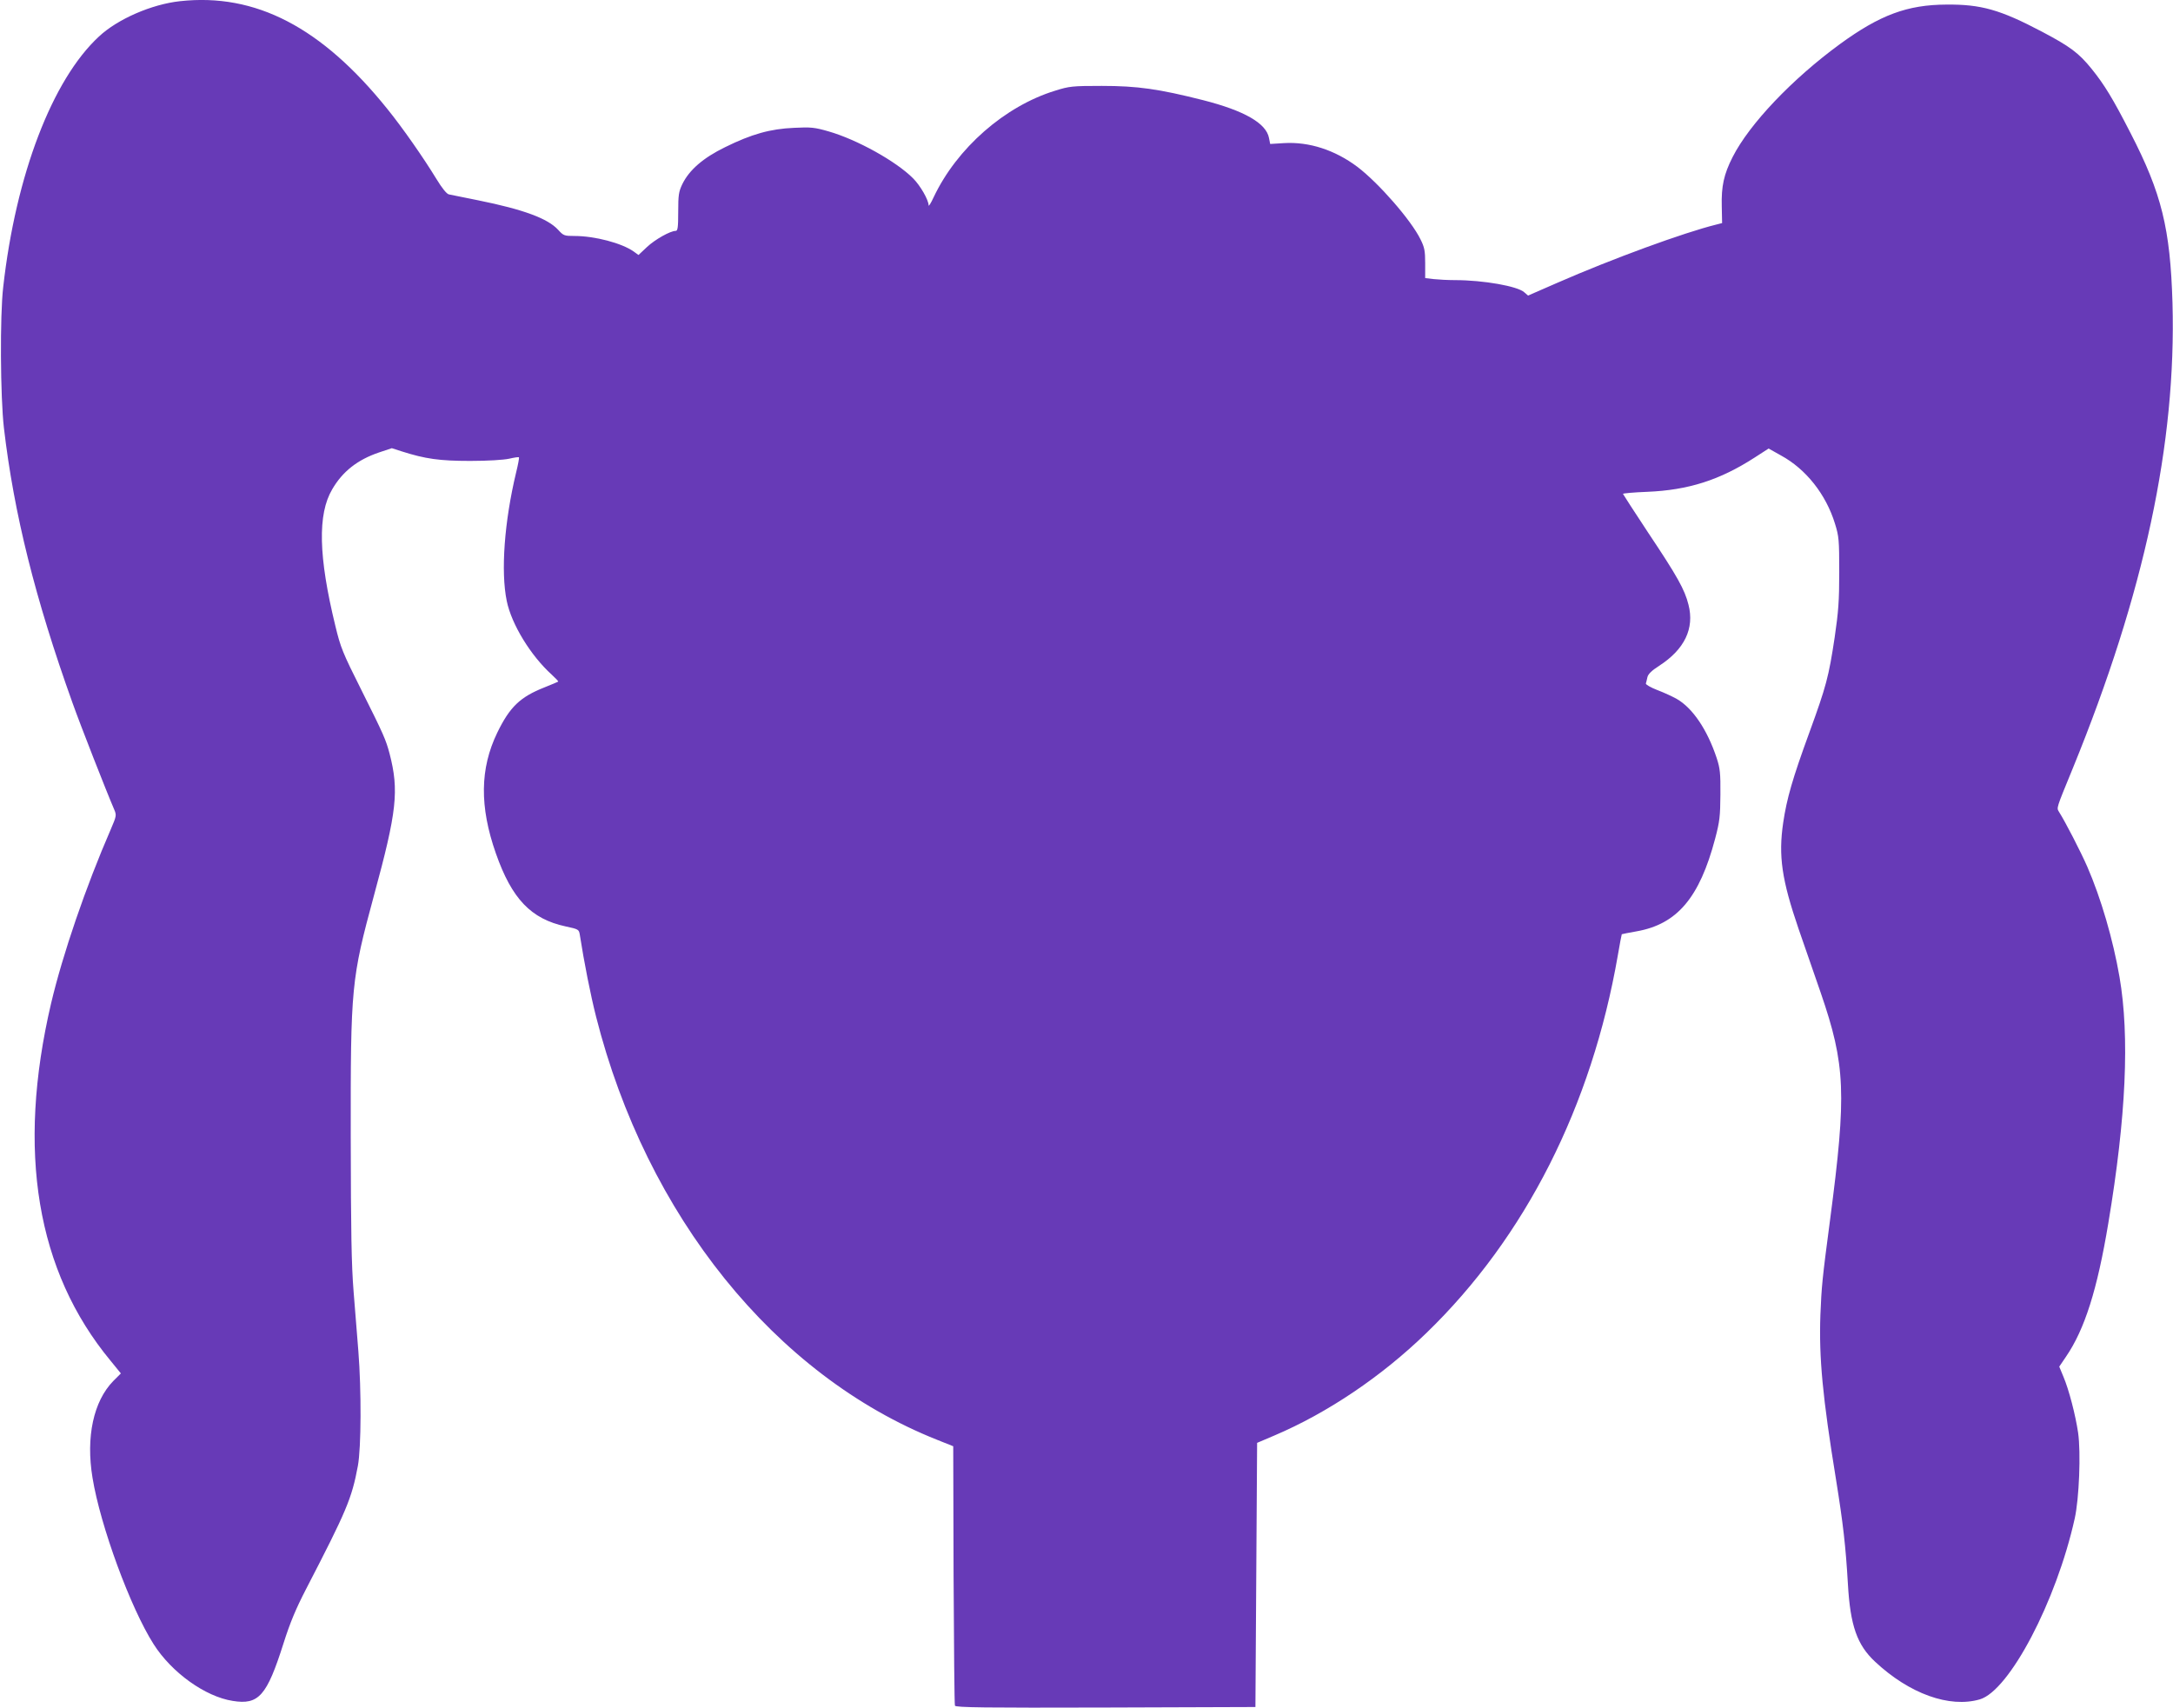 <?xml version="1.0" standalone="no"?>
<!DOCTYPE svg PUBLIC "-//W3C//DTD SVG 20010904//EN"
 "http://www.w3.org/TR/2001/REC-SVG-20010904/DTD/svg10.dtd">
<svg version="1.0" xmlns="http://www.w3.org/2000/svg"
 width="1280pt" height="1006pt" viewBox="0 0 1280 1006"
 preserveAspectRatio="xMidYMid meet">
<g transform="translate(0,1006) scale(0.1,-0.1)"
fill="#673ab7" stroke="none">
<path d="M1060 10053 c-166 -18 -367 -105 -477 -208 -275 -254 -490 -816 -564
-1475 -20 -169 -17 -648 4 -830 59 -505 184 -1006 404 -1620 47 -132 199 -520
246 -629 14 -33 13 -38 -20 -115 -148 -340 -284 -738 -352 -1026 -204 -871
-86 -1578 350 -2105 l61 -75 -45 -45 c-116 -119 -162 -329 -122 -570 46 -283
224 -767 360 -980 106 -167 304 -309 466 -334 153 -25 201 30 299 339 39 123
73 204 133 320 238 460 269 532 305 725 20 108 21 447 3 675 -6 80 -19 237
-28 350 -13 161 -16 356 -17 910 -1 891 3 931 137 1426 135 495 148 617 92
834 -22 83 -34 111 -166 375 -111 221 -123 251 -154 380 -99 406 -105 656 -18
803 61 105 149 174 276 217 l75 25 59 -19 c138 -44 222 -56 403 -56 104 0 197
6 229 13 30 7 56 11 58 8 2 -2 -5 -42 -17 -90 -69 -288 -91 -582 -55 -756 28
-137 141 -322 265 -434 23 -21 40 -39 38 -41 -1 -1 -38 -17 -81 -34 -144 -57
-204 -115 -278 -267 -102 -211 -105 -435 -8 -711 94 -268 207 -386 411 -430
75 -16 78 -18 83 -47 26 -167 64 -358 96 -484 297 -1173 1055 -2114 2009
-2493 l95 -38 2 -758 c2 -417 5 -763 8 -770 3 -11 179 -13 887 -11 l883 3 5
778 5 778 101 43 c313 133 631 347 896 604 583 564 974 1337 1128 2226 11 66
22 121 23 123 2 1 41 9 87 17 239 42 371 198 463 546 27 102 30 132 31 260 1
126 -2 154 -22 215 -55 166 -141 294 -235 348 -23 13 -74 37 -114 52 -39 15
-70 33 -68 39 2 6 6 23 9 37 4 18 25 39 69 67 150 97 209 220 173 360 -22 89
-67 169 -236 422 -82 124 -149 228 -150 231 0 3 64 9 143 12 242 10 427 69
633 202 l82 53 73 -41 c147 -80 265 -229 318 -402 23 -74 25 -95 25 -285 0
-171 -5 -234 -27 -385 -35 -232 -50 -288 -148 -557 -101 -276 -134 -392 -155
-533 -29 -197 -9 -336 91 -628 36 -103 94 -271 130 -375 146 -425 153 -593 55
-1337 -47 -355 -50 -392 -57 -560 -9 -254 13 -485 92 -970 42 -261 57 -392 70
-615 14 -246 54 -359 160 -458 202 -189 438 -274 617 -222 174 51 451 578 559
1065 26 116 37 388 20 506 -15 102 -54 254 -87 331 l-24 58 40 59 c110 161
184 395 249 786 105 628 126 1100 66 1450 -38 220 -109 464 -190 650 -39 89
-128 262 -166 322 -15 26 -20 12 81 258 421 1031 610 1915 587 2740 -13 439
-64 646 -247 1001 -104 203 -154 285 -229 378 -76 94 -127 132 -294 220 -245
129 -358 161 -562 159 -230 -1 -391 -61 -626 -232 -282 -206 -534 -471 -633
-666 -52 -102 -67 -173 -64 -290 l2 -99 -35 -9 c-190 -47 -609 -200 -936 -343
l-172 -75 -22 19 c-38 36 -241 72 -409 72 -41 0 -97 3 -125 6 l-50 6 0 87 c0
74 -4 94 -28 142 -55 112 -245 330 -371 426 -132 99 -284 149 -433 140 l-81
-5 -7 35 c-16 87 -145 161 -388 223 -261 66 -387 84 -597 84 -174 0 -191 -2
-274 -28 -297 -91 -579 -338 -716 -627 -16 -35 -30 -57 -30 -49 0 32 -49 117
-91 159 -100 101 -331 229 -498 277 -83 24 -105 26 -204 21 -140 -6 -250 -37
-406 -114 -129 -63 -211 -134 -252 -218 -21 -44 -24 -64 -24 -162 0 -94 -3
-113 -15 -113 -32 0 -122 -51 -169 -95 l-50 -47 -29 21 c-70 49 -228 91 -348
91 -60 0 -65 2 -96 36 -61 67 -204 120 -471 174 -84 17 -161 33 -173 35 -13 3
-40 36 -74 92 -75 123 -199 301 -289 412 -386 480 -775 683 -1221 634z"/>
</g>
</svg>
